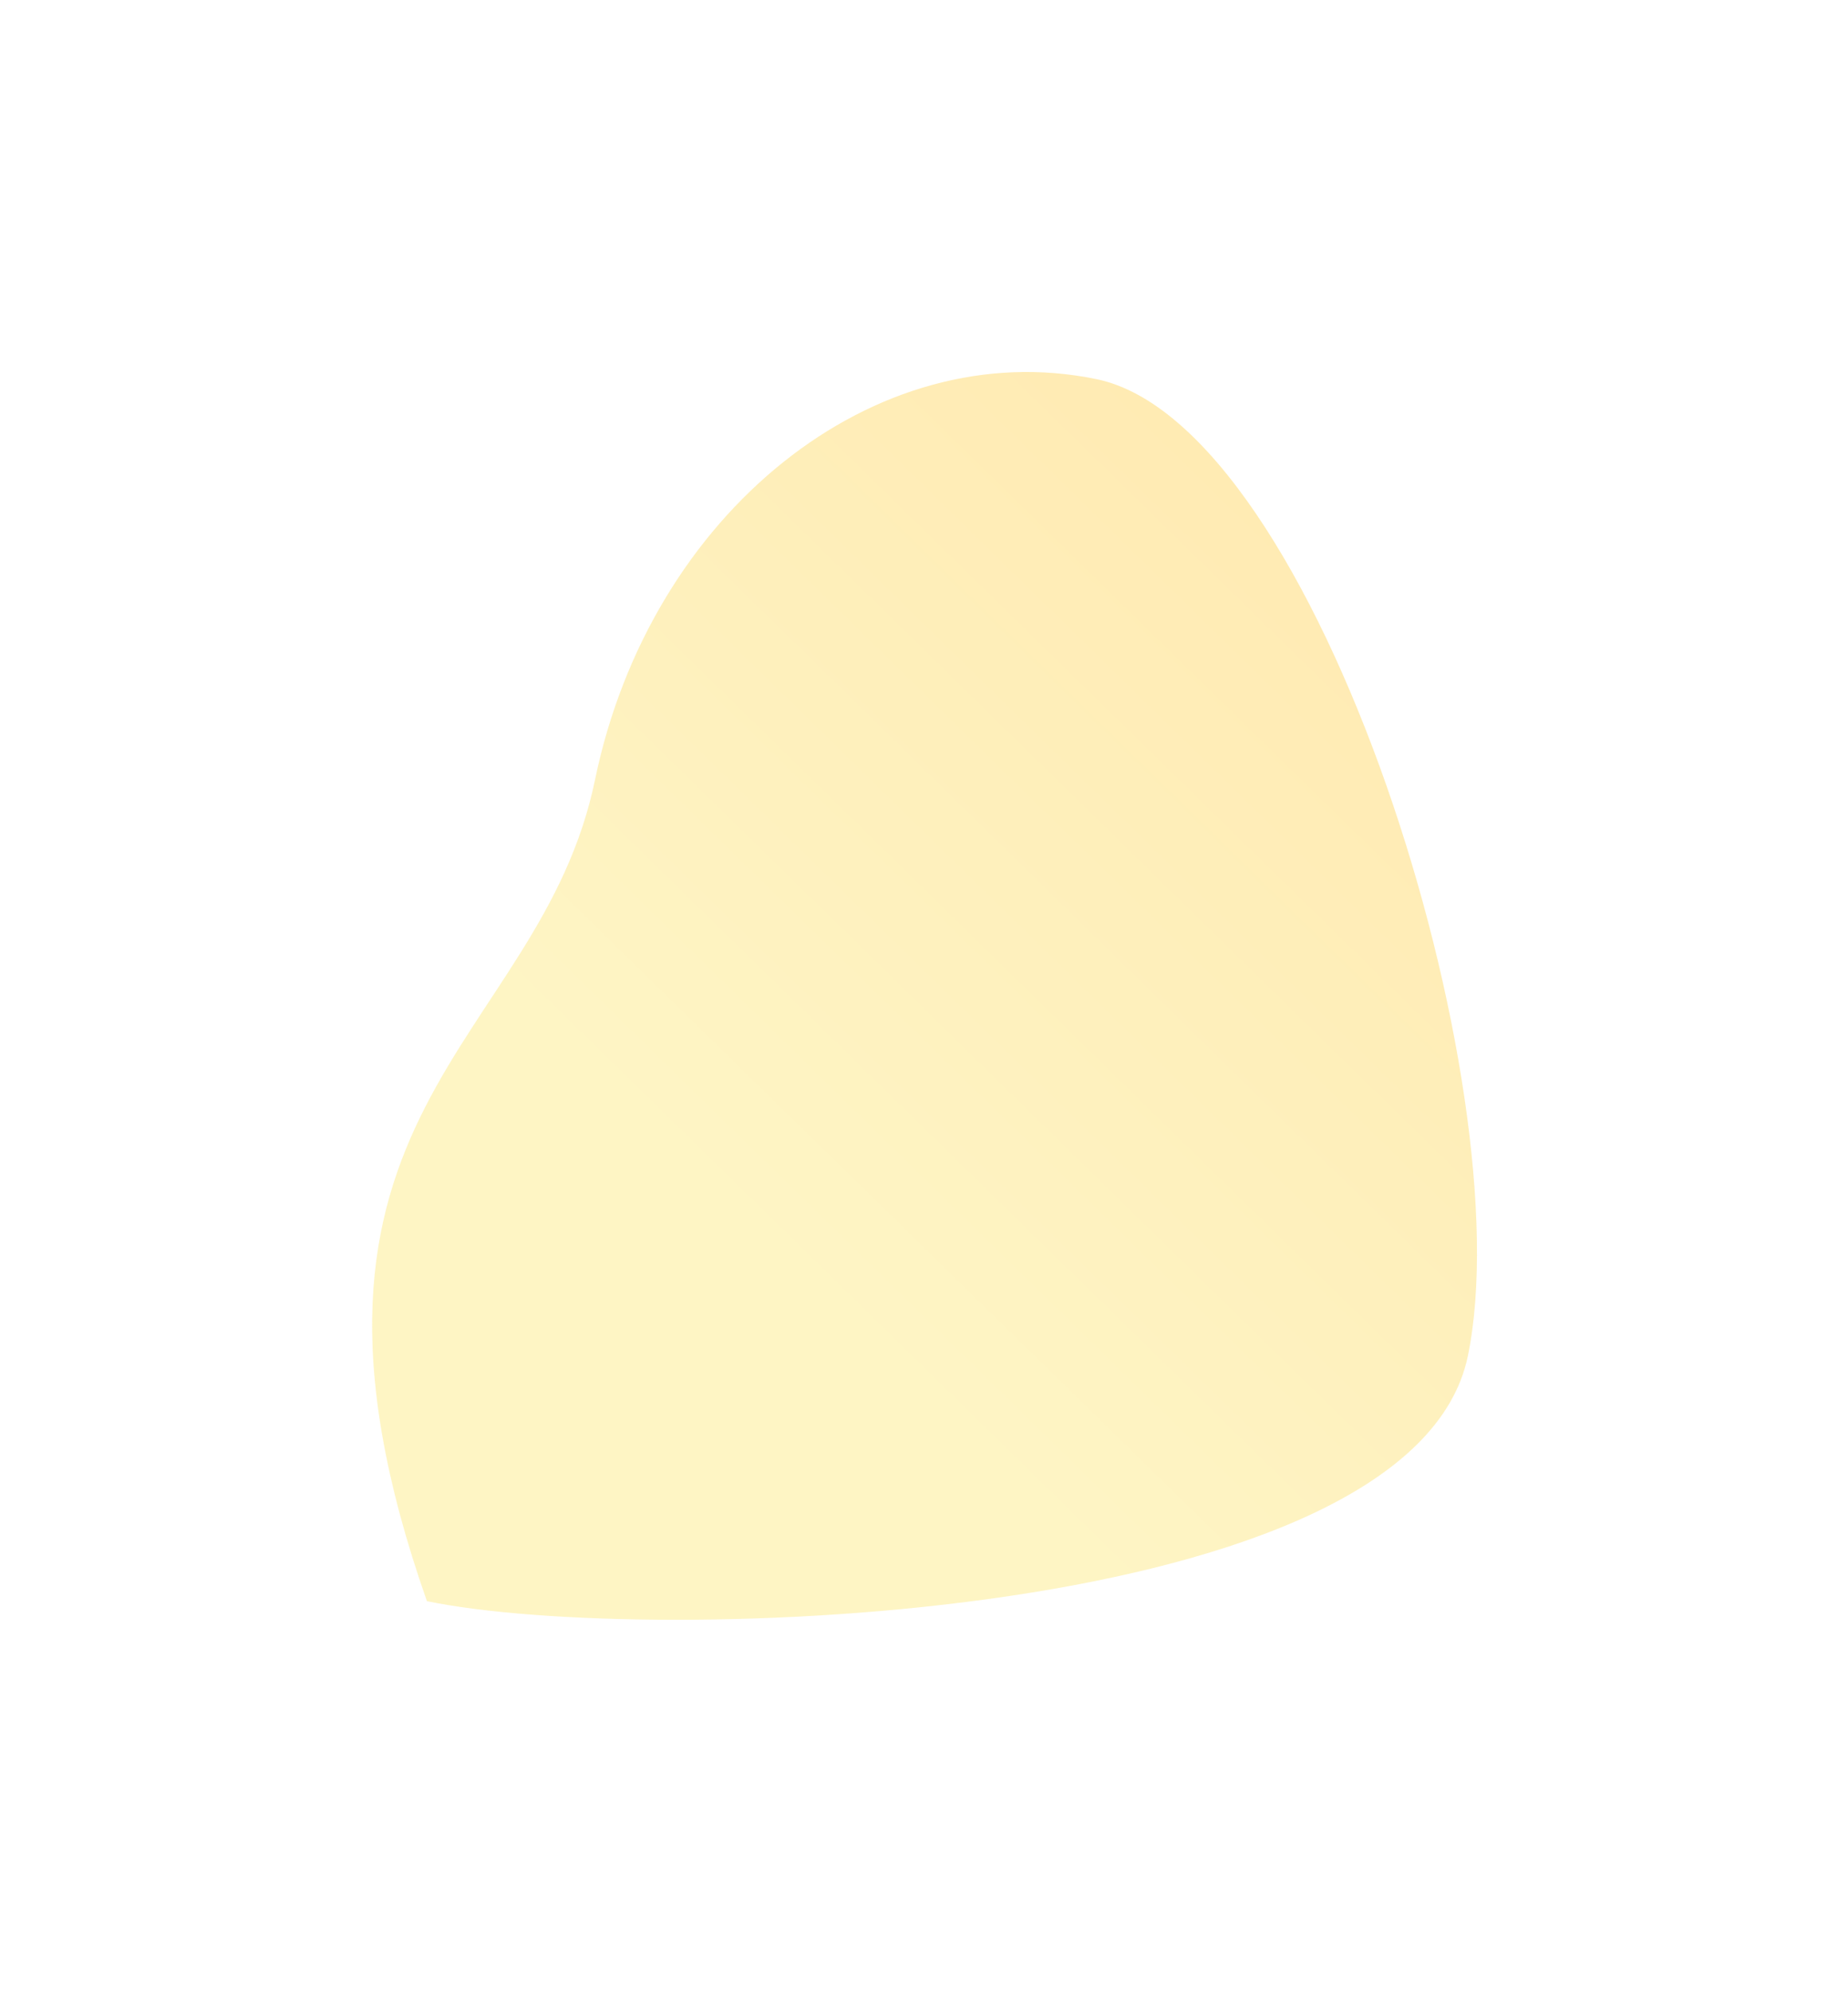 <?xml version="1.0" encoding="UTF-8"?> <svg xmlns="http://www.w3.org/2000/svg" width="1325" height="1427" viewBox="0 0 1325 1427" fill="none"> <g filter="url(#filter0_f_306_563)"> <path d="M786.242 271.717C945.246 304.614 1092.06 780.234 1052.45 971.68C1012.84 1163.13 465.098 1180.3 306.094 1147.4C182.353 795.357 387.011 750.24 426.62 558.794C466.229 367.348 627.237 238.82 786.242 271.717Z" fill="url(#paint0_linear_306_563)" fill-opacity="0.53"></path> </g> <defs> <filter id="filter0_f_306_563" x="0.821" y="0.579" width="1324.16" height="1426.16" filterUnits="userSpaceOnUse" color-interpolation-filters="sRGB"> <feFlood flood-opacity="0" result="BackgroundImageFix"></feFlood> <feBlend mode="normal" in="SourceGraphic" in2="BackgroundImageFix" result="shape"></feBlend> <feGaussianBlur stdDeviation="133" result="effect1_foregroundBlur_306_563"></feGaussianBlur> </filter> <linearGradient id="paint0_linear_306_563" x1="642.804" y1="965.003" x2="1142.37" y2="454.154" gradientUnits="userSpaceOnUse"> <stop stop-color="#FCEB90"></stop> <stop offset="1" stop-color="#FFD56A"></stop> </linearGradient> </defs> </svg> 